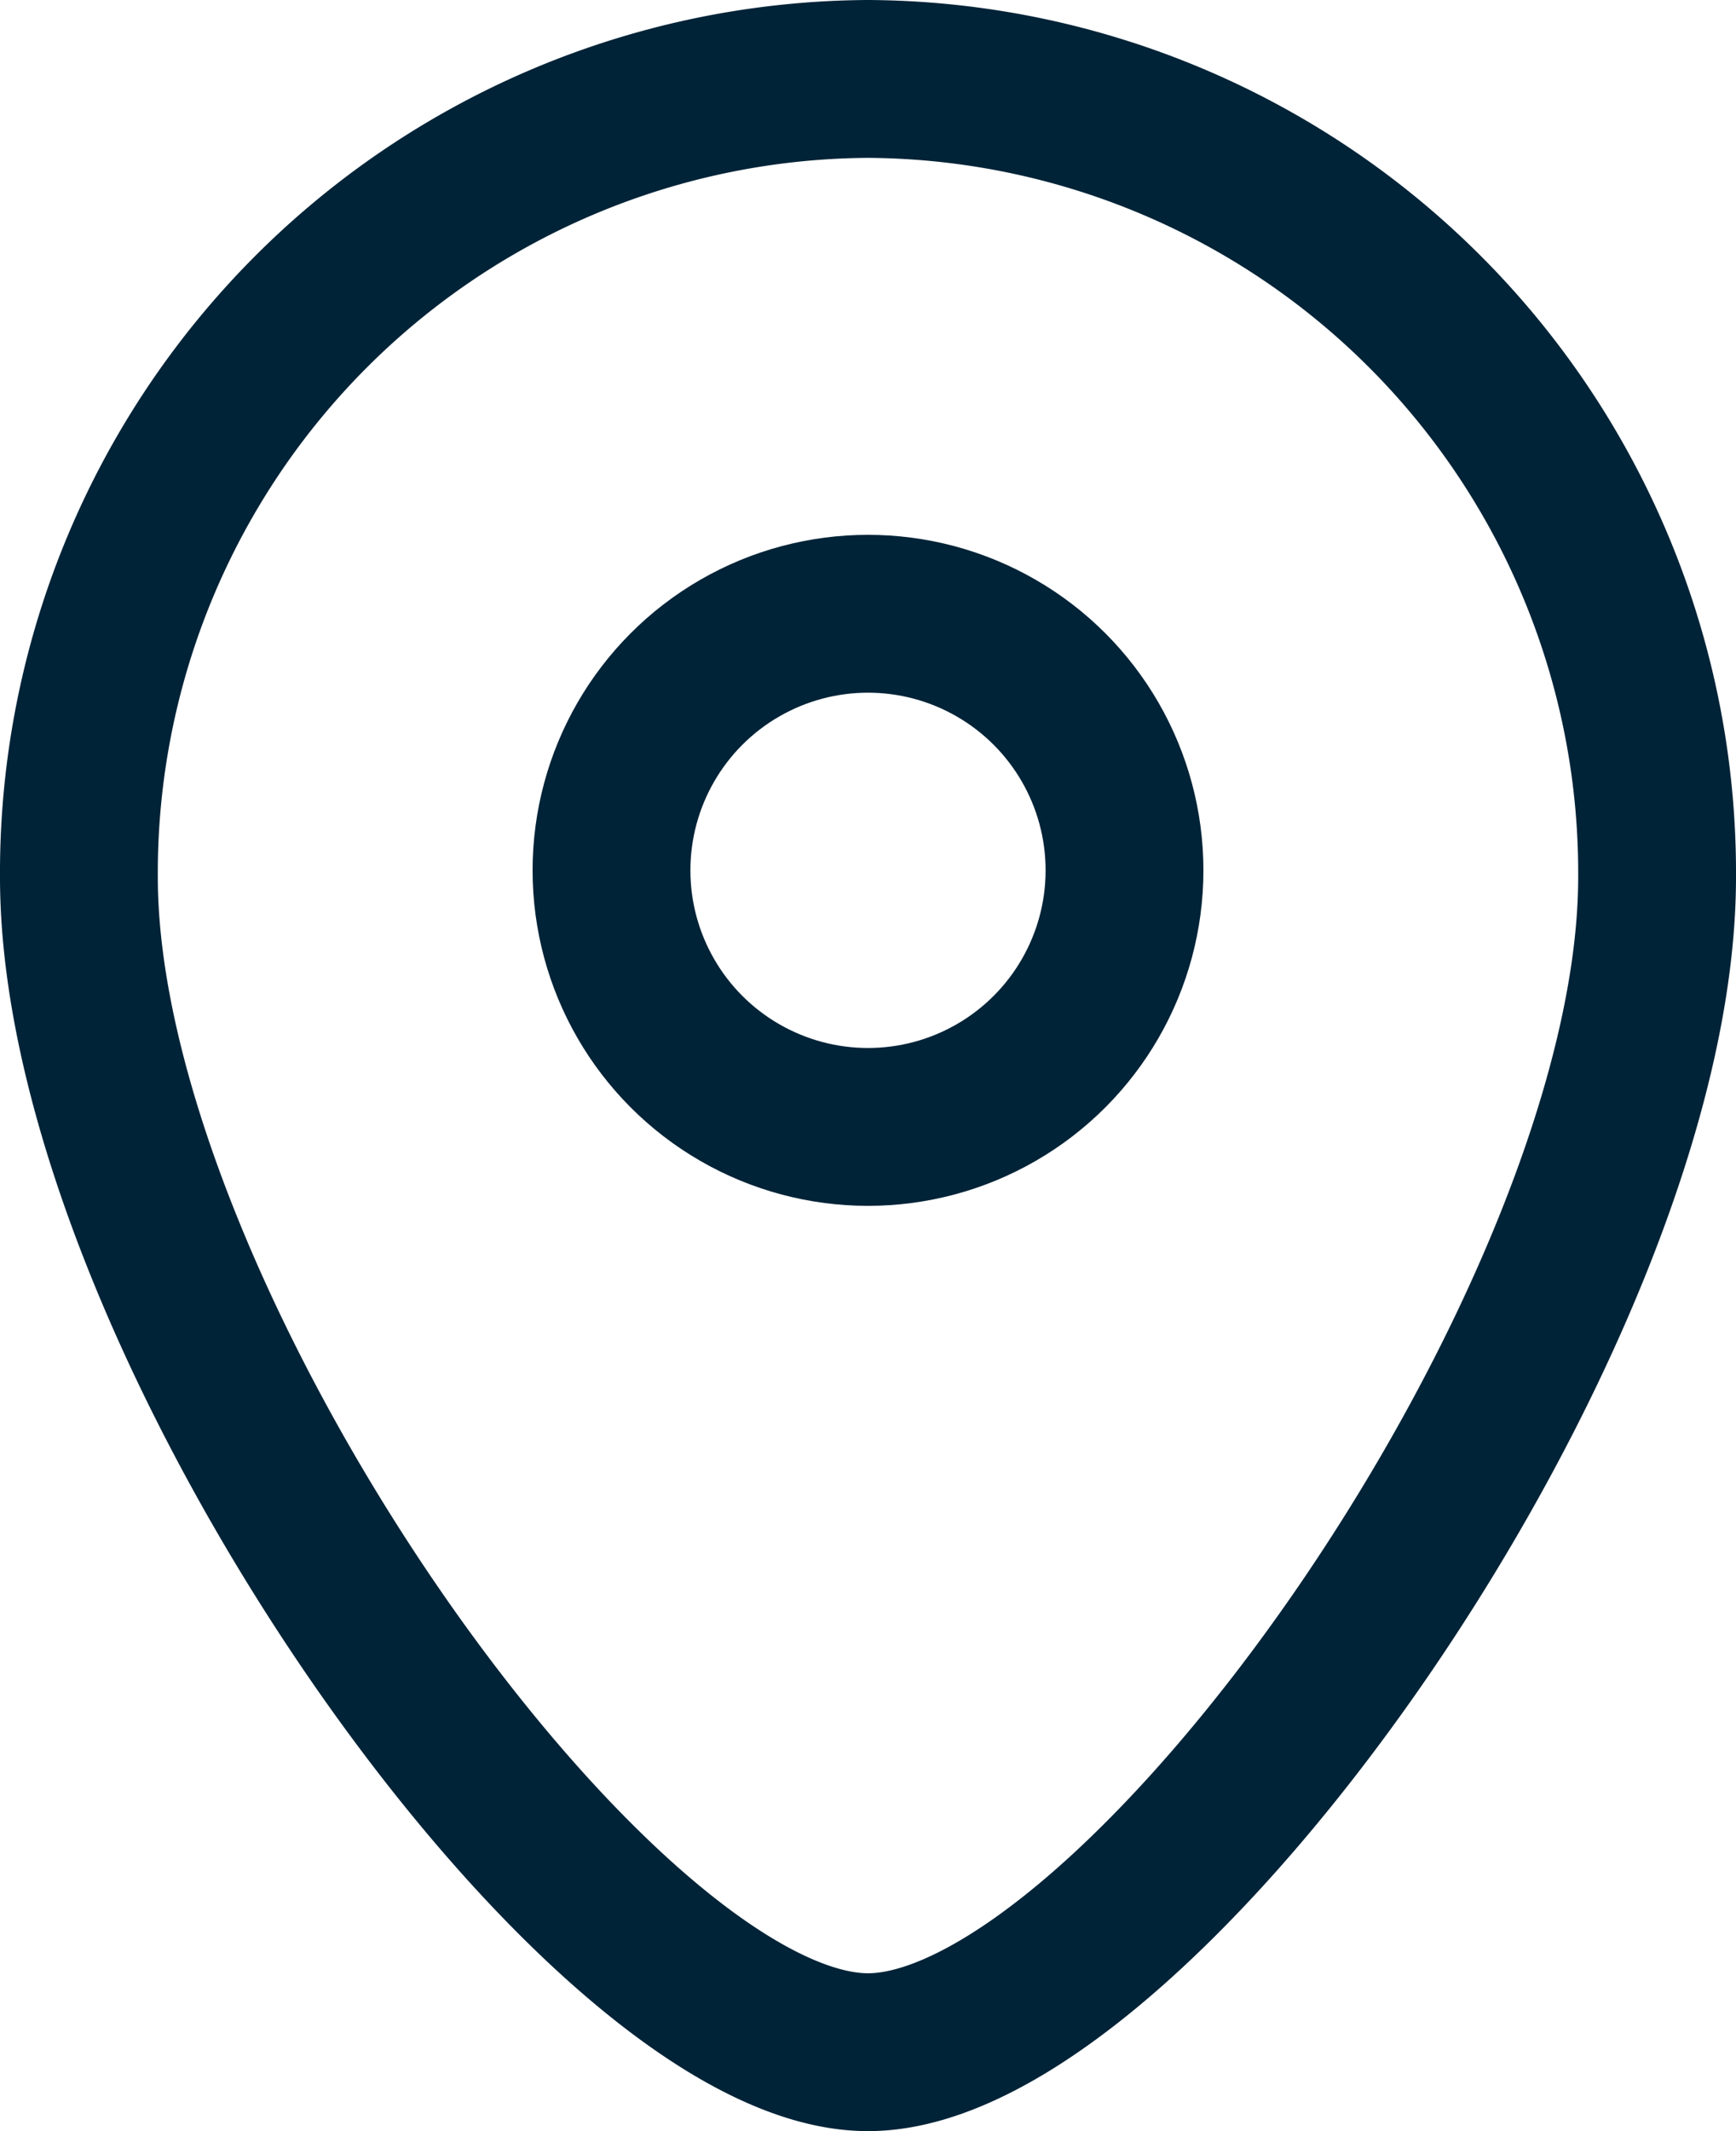 <svg xmlns="http://www.w3.org/2000/svg" width="33" height="40.5" viewBox="0 0 33 40.5"><g transform="translate(-540.5 -2316.5)"><g transform="translate(550.661 2326.701)"><circle cx="4.876" cy="4.876" r="4.876" transform="translate(1.463 1.463)" fill="none" stroke="#002337" stroke-width="3"/></g><path d="M733.363-123.379c0,8.378-9.85,22.33-15,22.33s-15-13.952-15-22.33a15.086,15.086,0,0,1,15-15.17A15.085,15.085,0,0,1,733.363-123.379Z" transform="translate(-161.363 2456.549)" fill="none" stroke="#002337" stroke-width="3"/></g></svg>